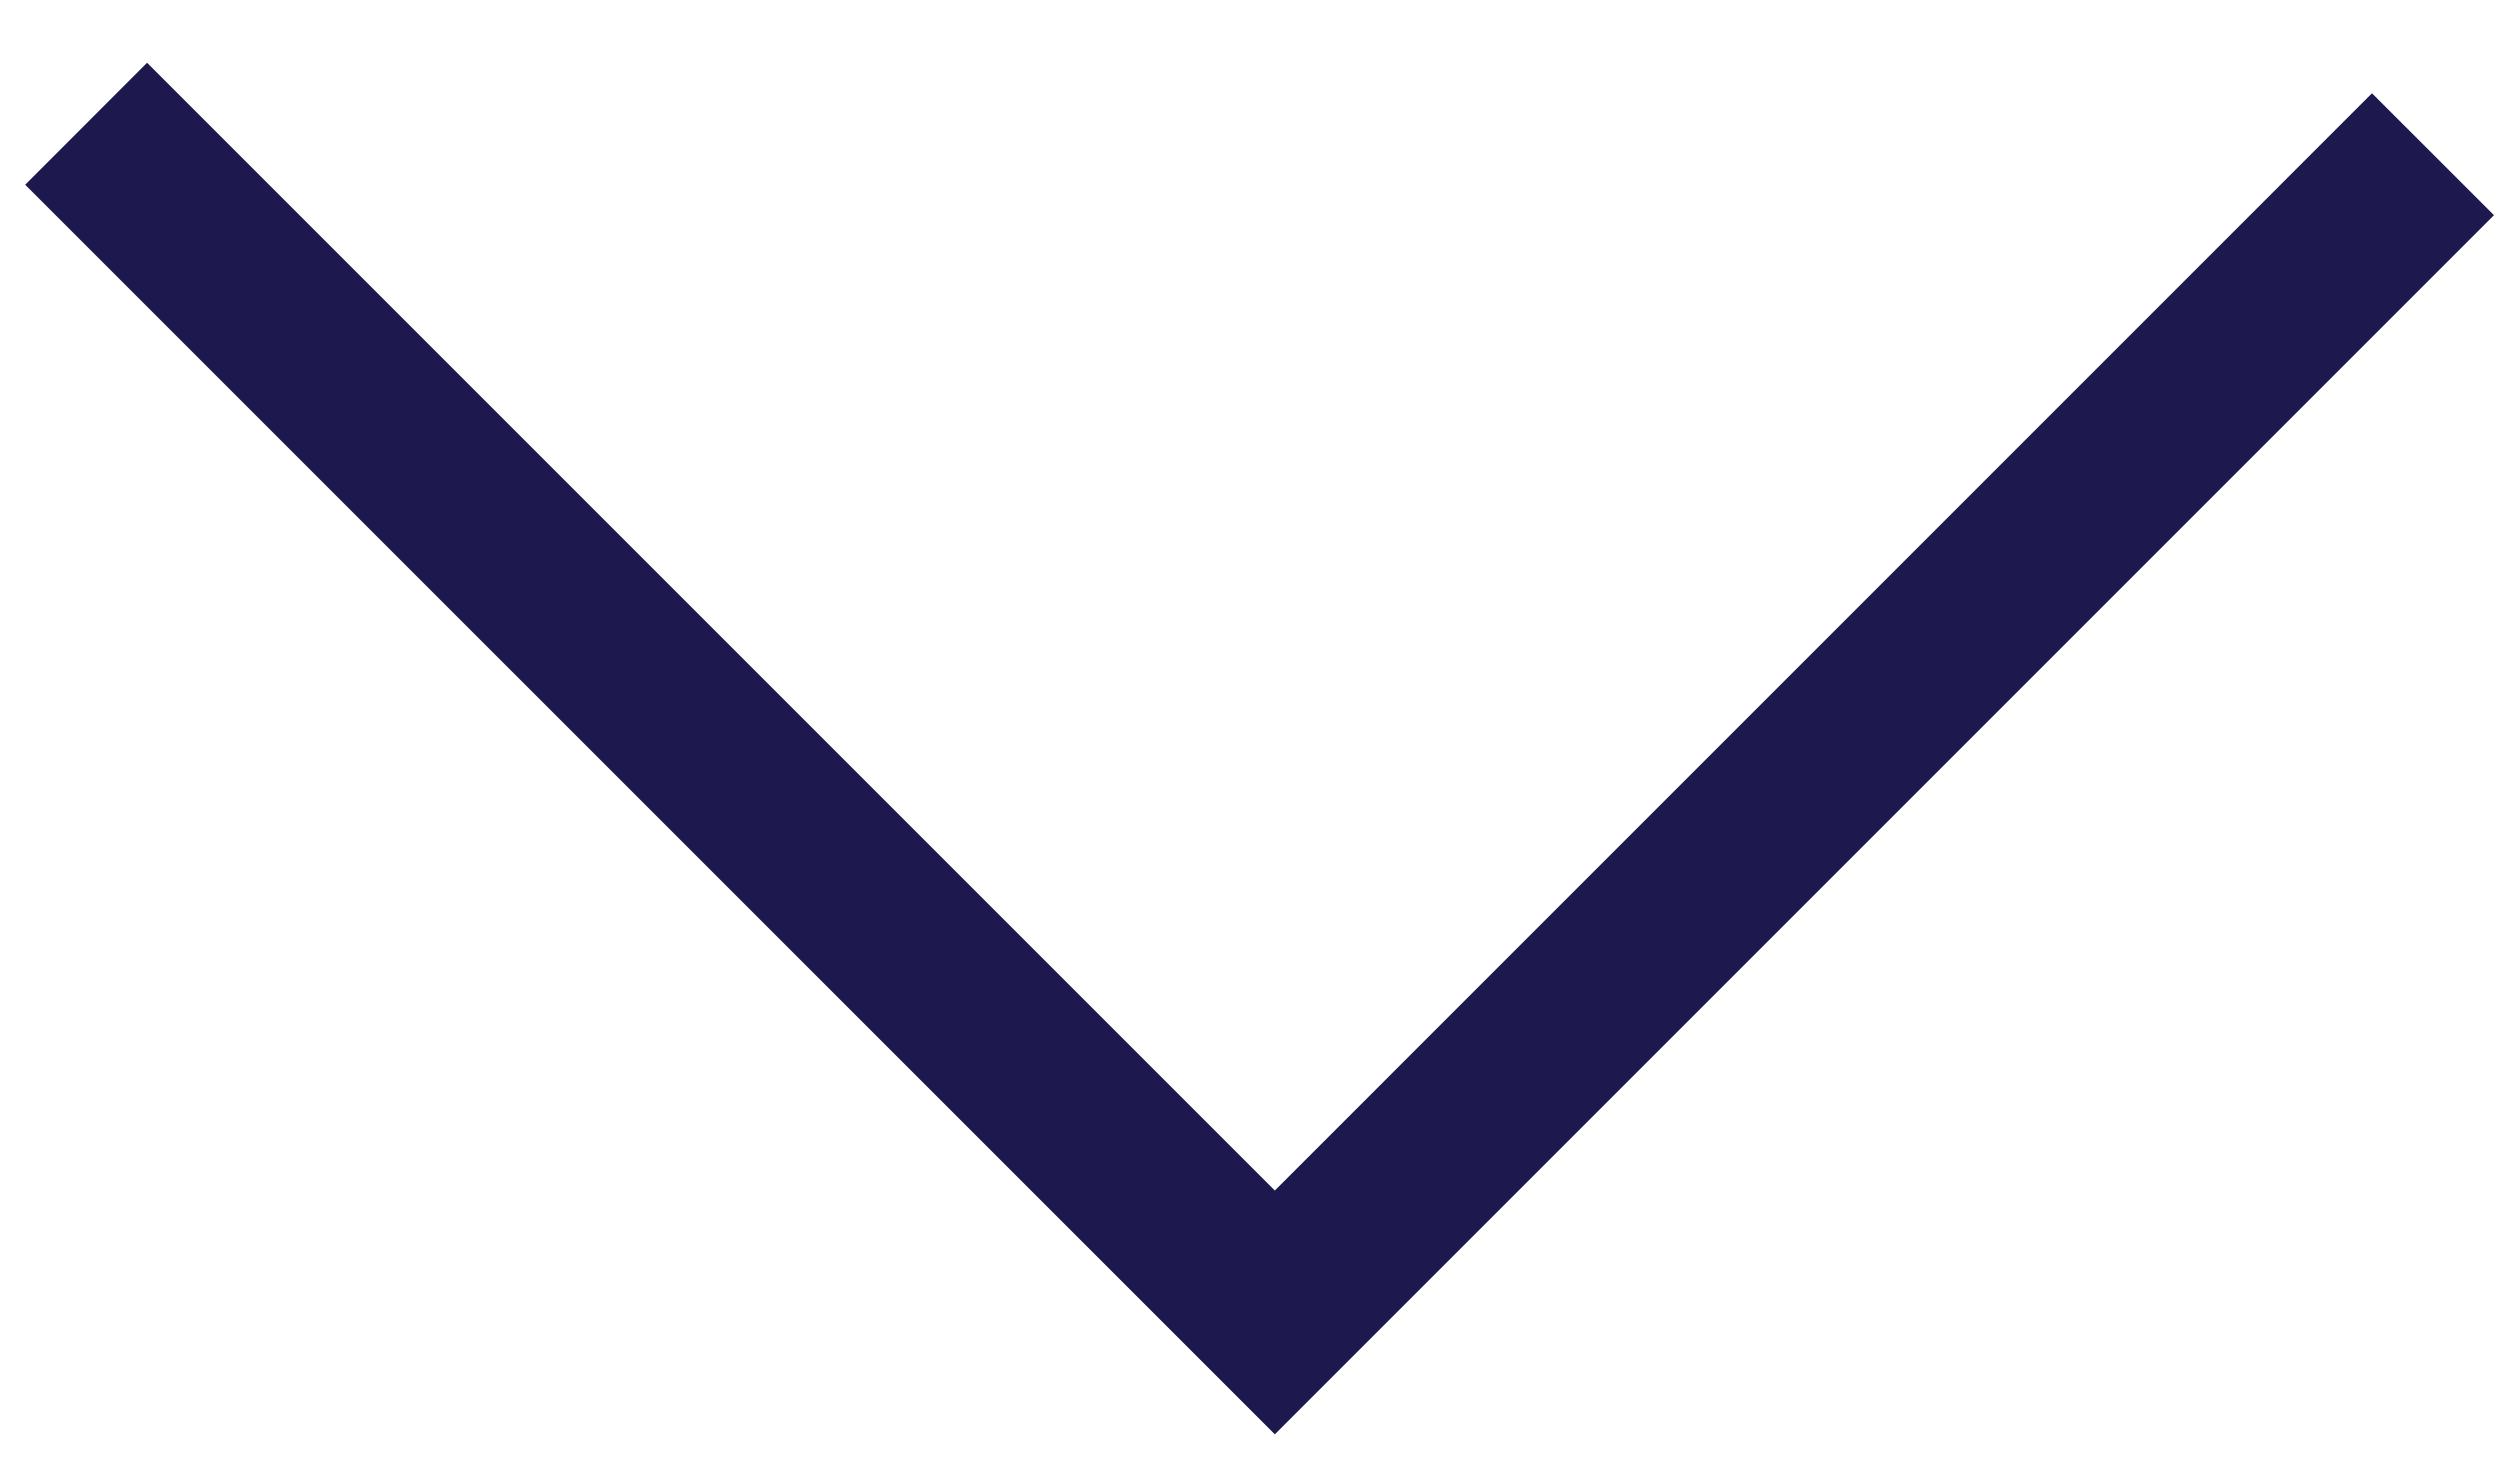 <svg width="29" height="17" viewBox="0 0 29 17" fill="none" xmlns="http://www.w3.org/2000/svg">
<path fill-rule="evenodd" clip-rule="evenodd" d="M28.93 2.496L14.788 16.638L0.292 2.143L1.706 0.728L14.788 13.81L27.515 1.082L28.93 2.496Z" fill="#1D184D"/>
</svg>

